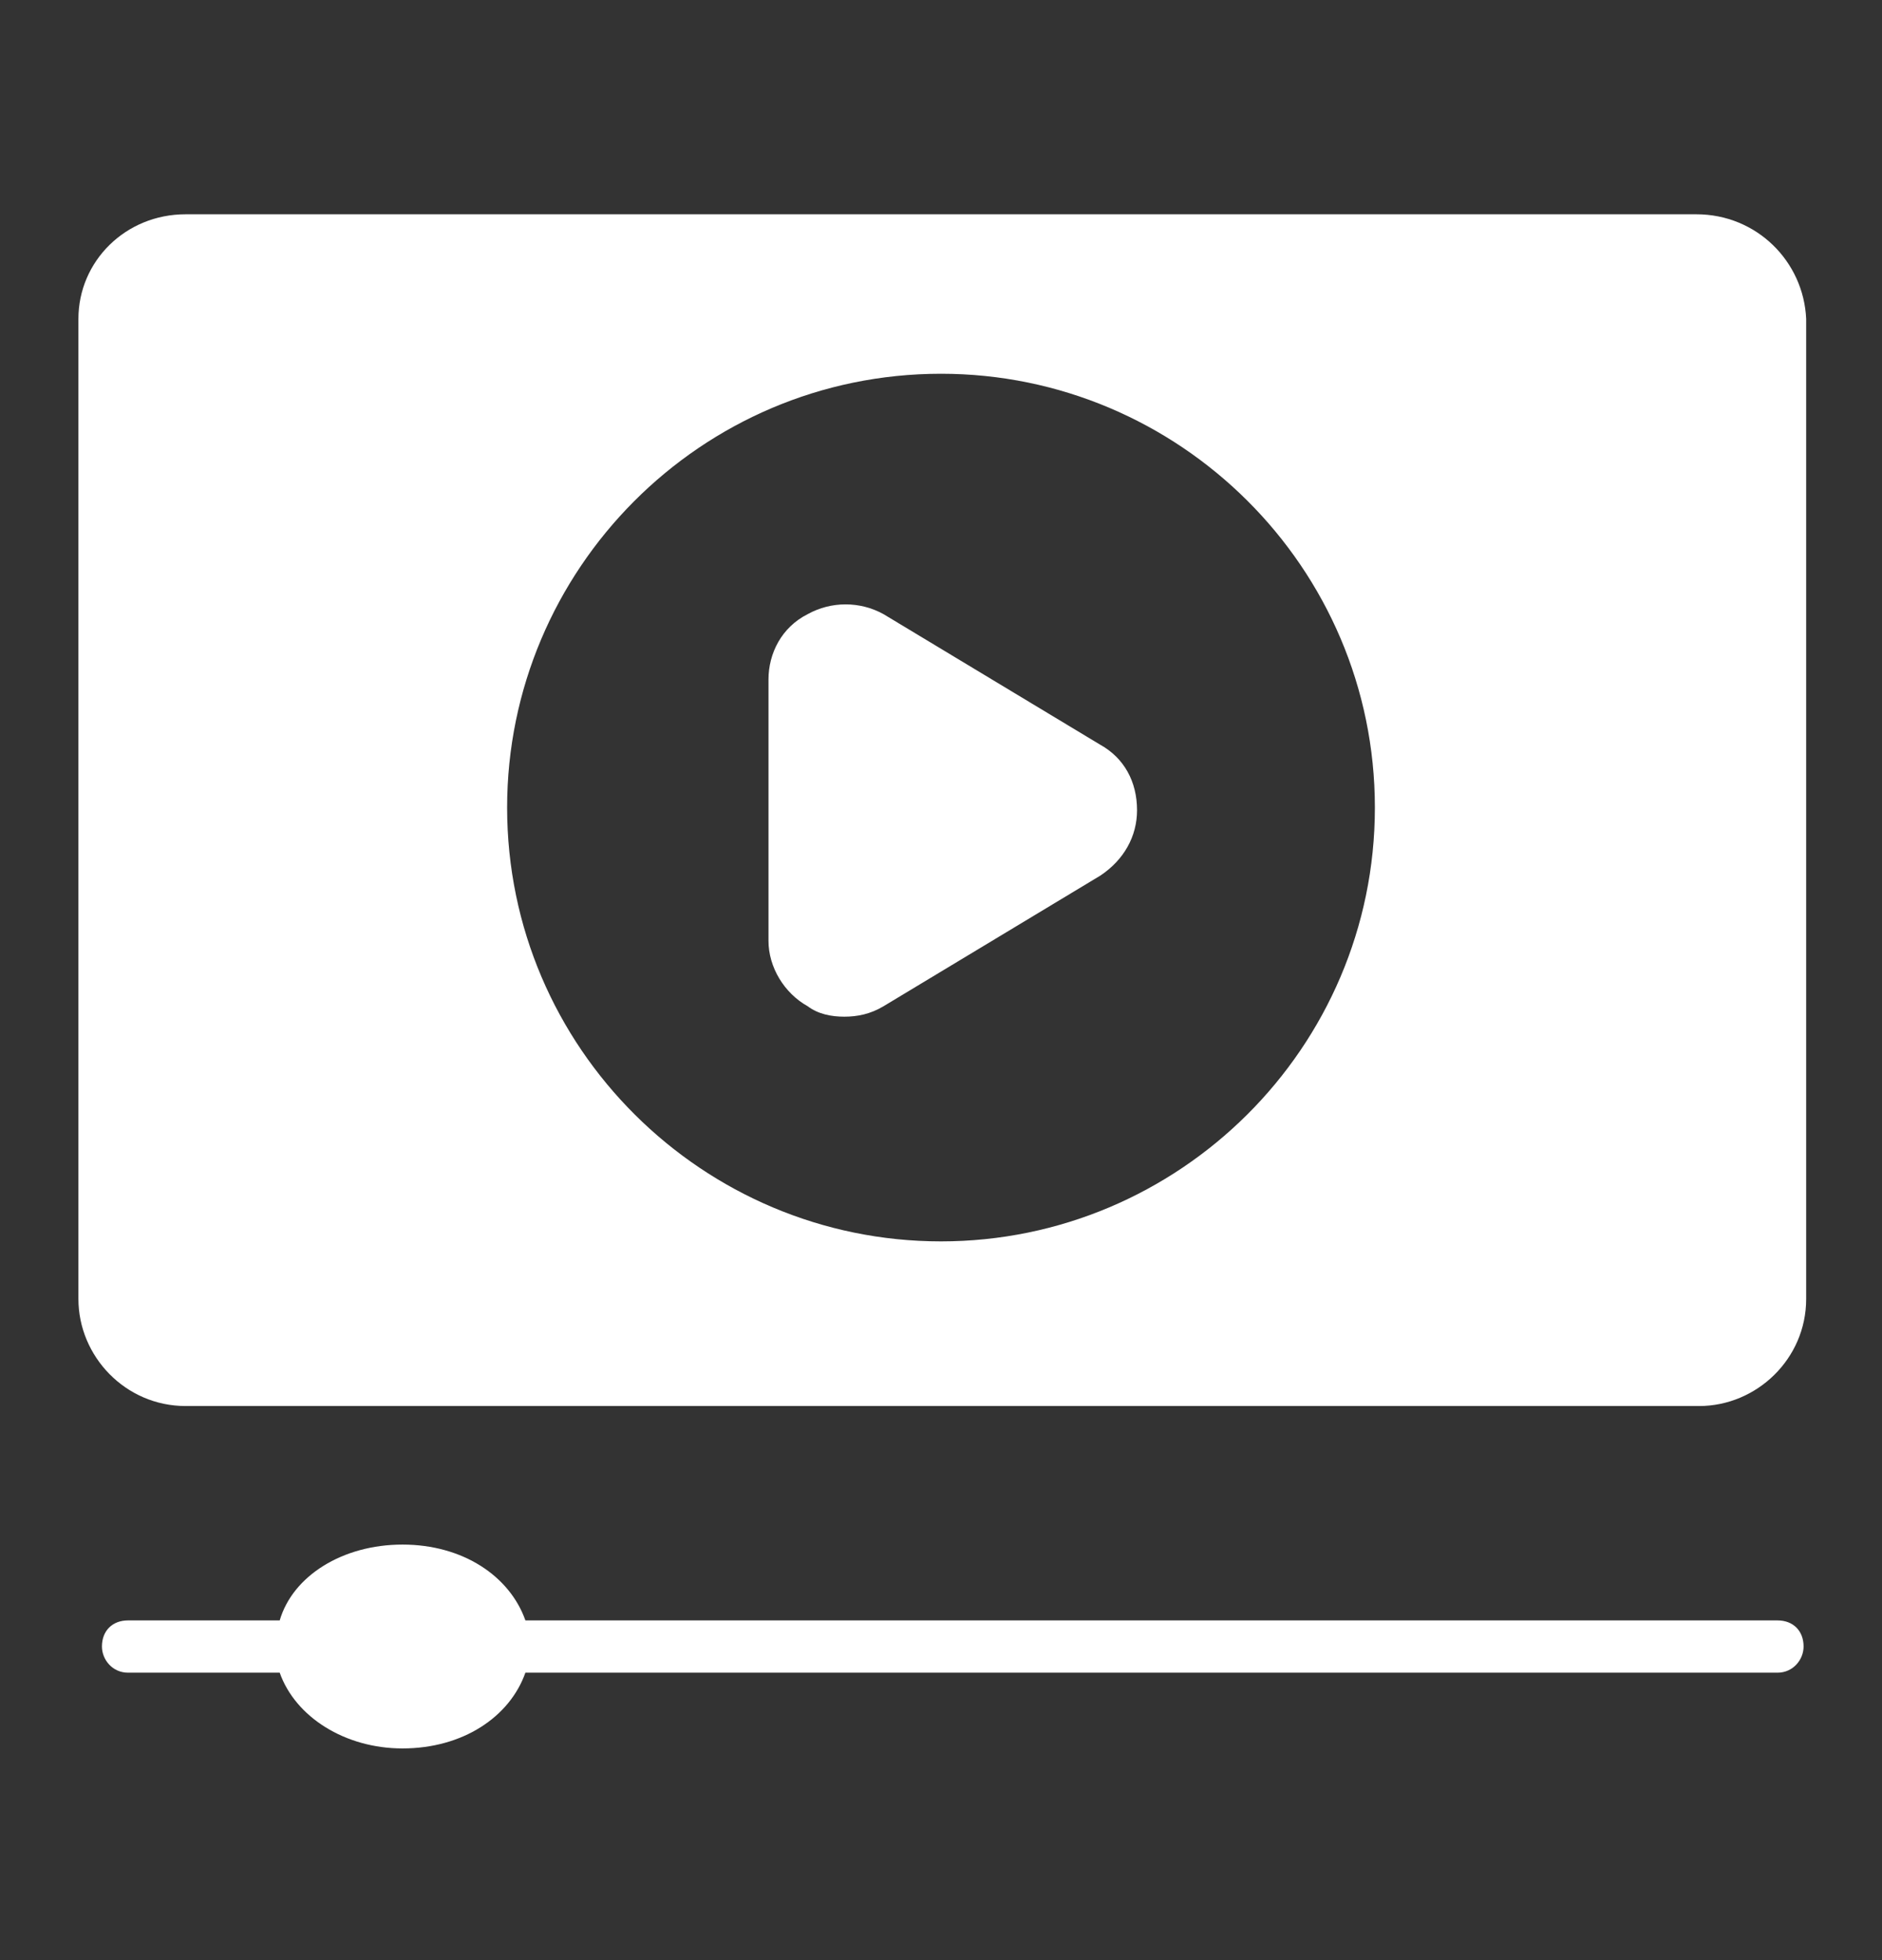 <svg xmlns="http://www.w3.org/2000/svg" fill="none" viewBox="0 0 24 25" height="25" width="24">
<rect x="0" y="0" width="24" height="25" fill="#333333" stroke="none"/>
<path fill="white" d="M21.633 2.733H2.367C1.6 2.733 1 3.333 1 4.067V16.567C1 17.3 1.6 17.933 2.367 17.933H21.667C22.4 17.933 23.033 17.333 23.033 16.567V4.067C23 3.333 22.4 2.733 21.633 2.733ZM12 15.833C8.967 15.833 6.467 13.367 6.467 10.3C6.467 7.267 8.933 4.767 12 4.767C15.033 4.767 17.533 7.233 17.533 10.3C17.533 13.367 15.033 15.833 12 15.833Z"></path>
<path fill="white" d="M14.5 10.334C14.5 10.667 14.333 10.967 14.033 11.167L11.267 12.834C11.1 12.934 10.933 12.967 10.767 12.967C10.6 12.967 10.433 12.934 10.3 12.834C10 12.667 9.8 12.334 9.8 12V8.667C9.8 8.334 9.967 8 10.3 7.833C10.6 7.667 10.967 7.667 11.267 7.833L14.033 9.5C14.333 9.667 14.5 9.967 14.5 10.334Z"></path>
<path fill="white" d="M23 21C23 21.167 22.867 21.334 22.667 21.334H6.7C6.5 21.9 5.9 22.3 5.133 22.3C4.4 22.3 3.767 21.9 3.567 21.334H1.633C1.433 21.334 1.3 21.167 1.3 21C1.3 20.8 1.433 20.667 1.633 20.667H3.567C3.733 20.1 4.367 19.7 5.133 19.7C5.9 19.7 6.5 20.1 6.7 20.667H22.667C22.867 20.667 23 20.8 23 21Z"></path>
</svg>
